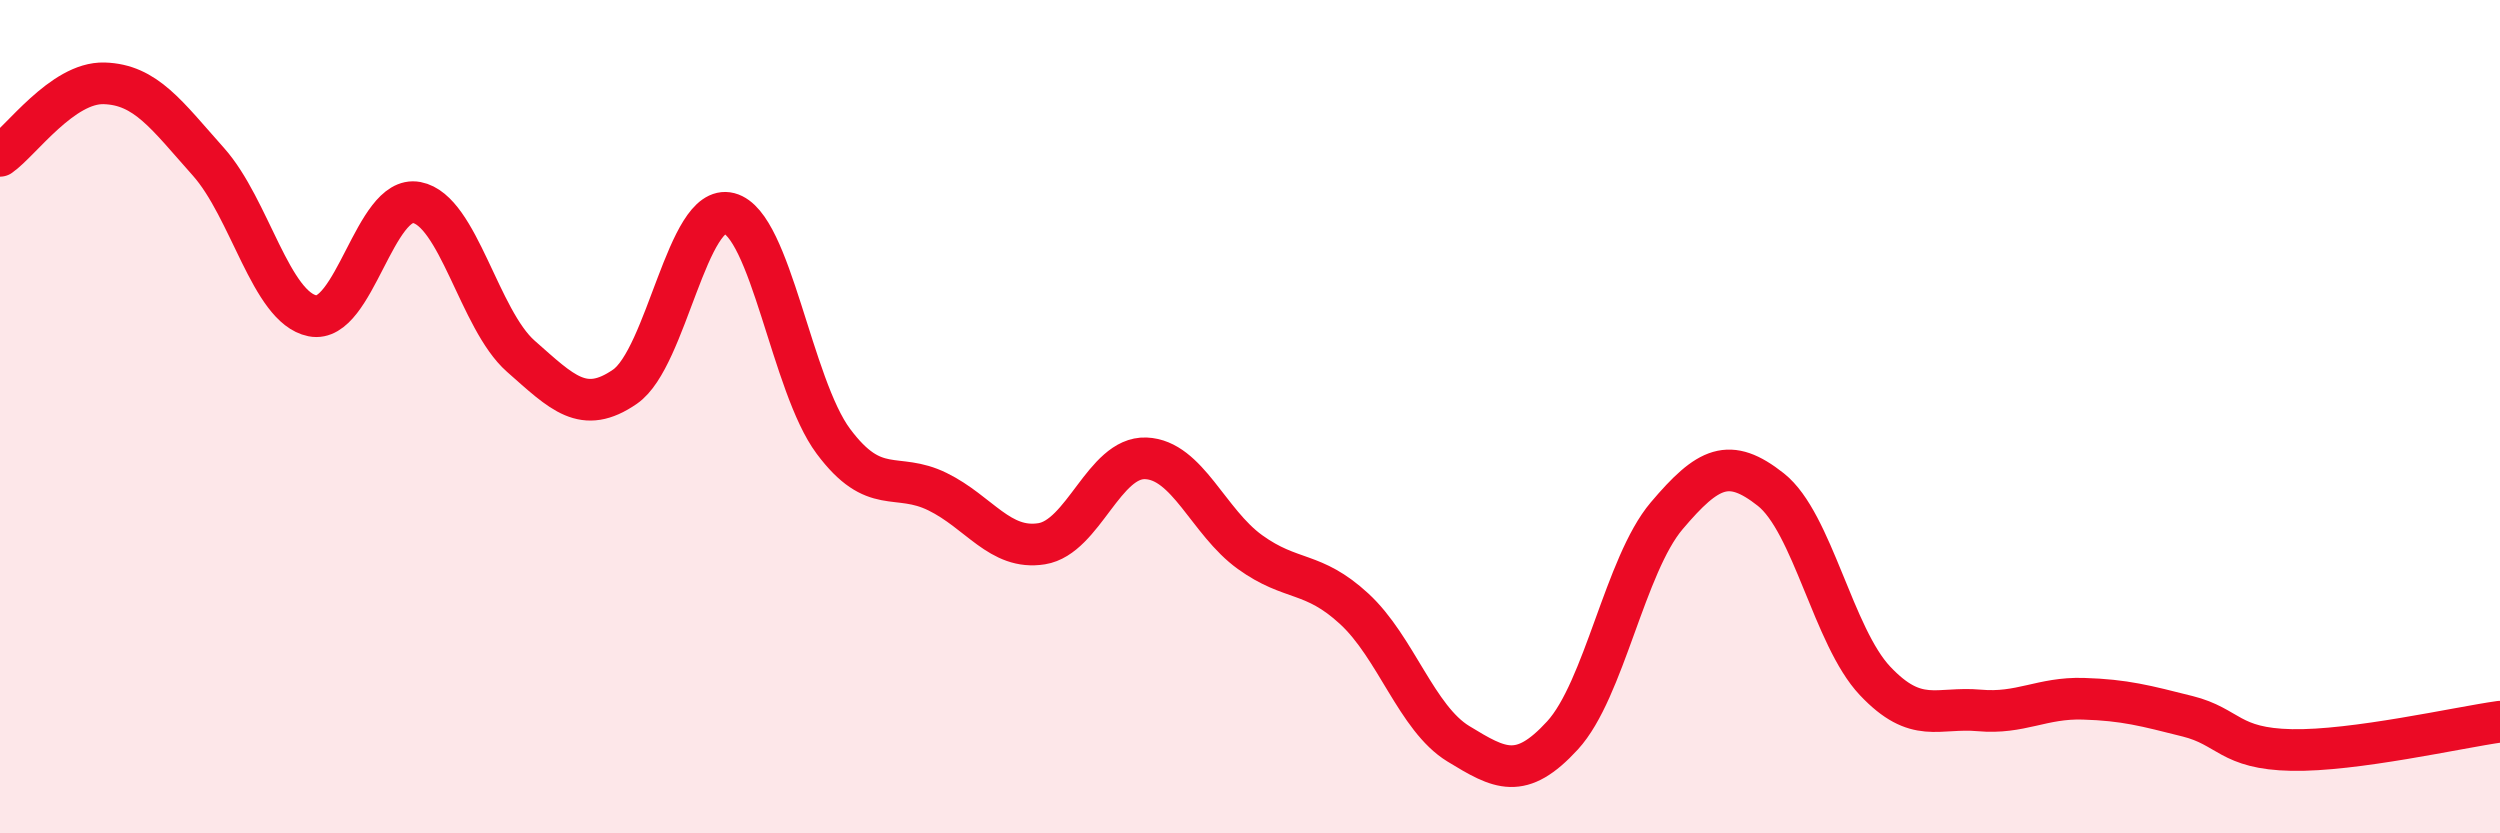 
    <svg width="60" height="20" viewBox="0 0 60 20" xmlns="http://www.w3.org/2000/svg">
      <path
        d="M 0,3.74 C 0.5,3.39 1.5,1.97 2.5,2 C 3.5,2.03 4,2.76 5,3.88 C 6,5 6.5,7.38 7.5,7.58 C 8.5,7.78 9,4.67 10,4.86 C 11,5.05 11.5,7.67 12.5,8.55 C 13.5,9.43 14,9.97 15,9.28 C 16,8.59 16.5,4.86 17.5,5.12 C 18.5,5.38 19,9.25 20,10.59 C 21,11.93 21.5,11.31 22.5,11.8 C 23.5,12.29 24,13.21 25,13.05 C 26,12.89 26.5,10.96 27.5,11 C 28.5,11.04 29,12.53 30,13.25 C 31,13.97 31.5,13.69 32.5,14.61 C 33.5,15.53 34,17.24 35,17.85 C 36,18.46 36.5,18.74 37.5,17.65 C 38.5,16.56 39,13.56 40,12.38 C 41,11.2 41.5,10.96 42.5,11.75 C 43.5,12.54 44,15.28 45,16.34 C 46,17.4 46.5,16.96 47.5,17.05 C 48.5,17.14 49,16.74 50,16.77 C 51,16.8 51.5,16.94 52.5,17.19 C 53.5,17.44 53.5,17.97 55,18 C 56.5,18.03 59,17.46 60,17.32L60 20L0 20Z"
        fill="#EB0A25"
        opacity="0.1"
        stroke-linecap="round"
        stroke-linejoin="round"
      />
      <path
        d="M 0,3.74 C 0.5,3.39 1.5,1.97 2.5,2 C 3.5,2.03 4,2.76 5,3.88 C 6,5 6.5,7.38 7.5,7.58 C 8.5,7.78 9,4.67 10,4.86 C 11,5.05 11.5,7.67 12.5,8.55 C 13.5,9.43 14,9.97 15,9.28 C 16,8.59 16.5,4.86 17.5,5.12 C 18.5,5.38 19,9.25 20,10.59 C 21,11.93 21.5,11.31 22.5,11.8 C 23.5,12.29 24,13.21 25,13.05 C 26,12.89 26.5,10.96 27.5,11 C 28.5,11.04 29,12.53 30,13.25 C 31,13.97 31.5,13.69 32.5,14.61 C 33.5,15.53 34,17.24 35,17.85 C 36,18.46 36.5,18.74 37.5,17.65 C 38.5,16.56 39,13.56 40,12.38 C 41,11.2 41.5,10.96 42.5,11.75 C 43.5,12.54 44,15.28 45,16.34 C 46,17.4 46.5,16.96 47.5,17.05 C 48.5,17.14 49,16.74 50,16.77 C 51,16.8 51.5,16.94 52.5,17.19 C 53.5,17.44 53.5,17.97 55,18 C 56.5,18.03 59,17.46 60,17.32"
        stroke="#EB0A25"
        stroke-width="1"
        fill="none"
        stroke-linecap="round"
        stroke-linejoin="round"
      />
    </svg>
  